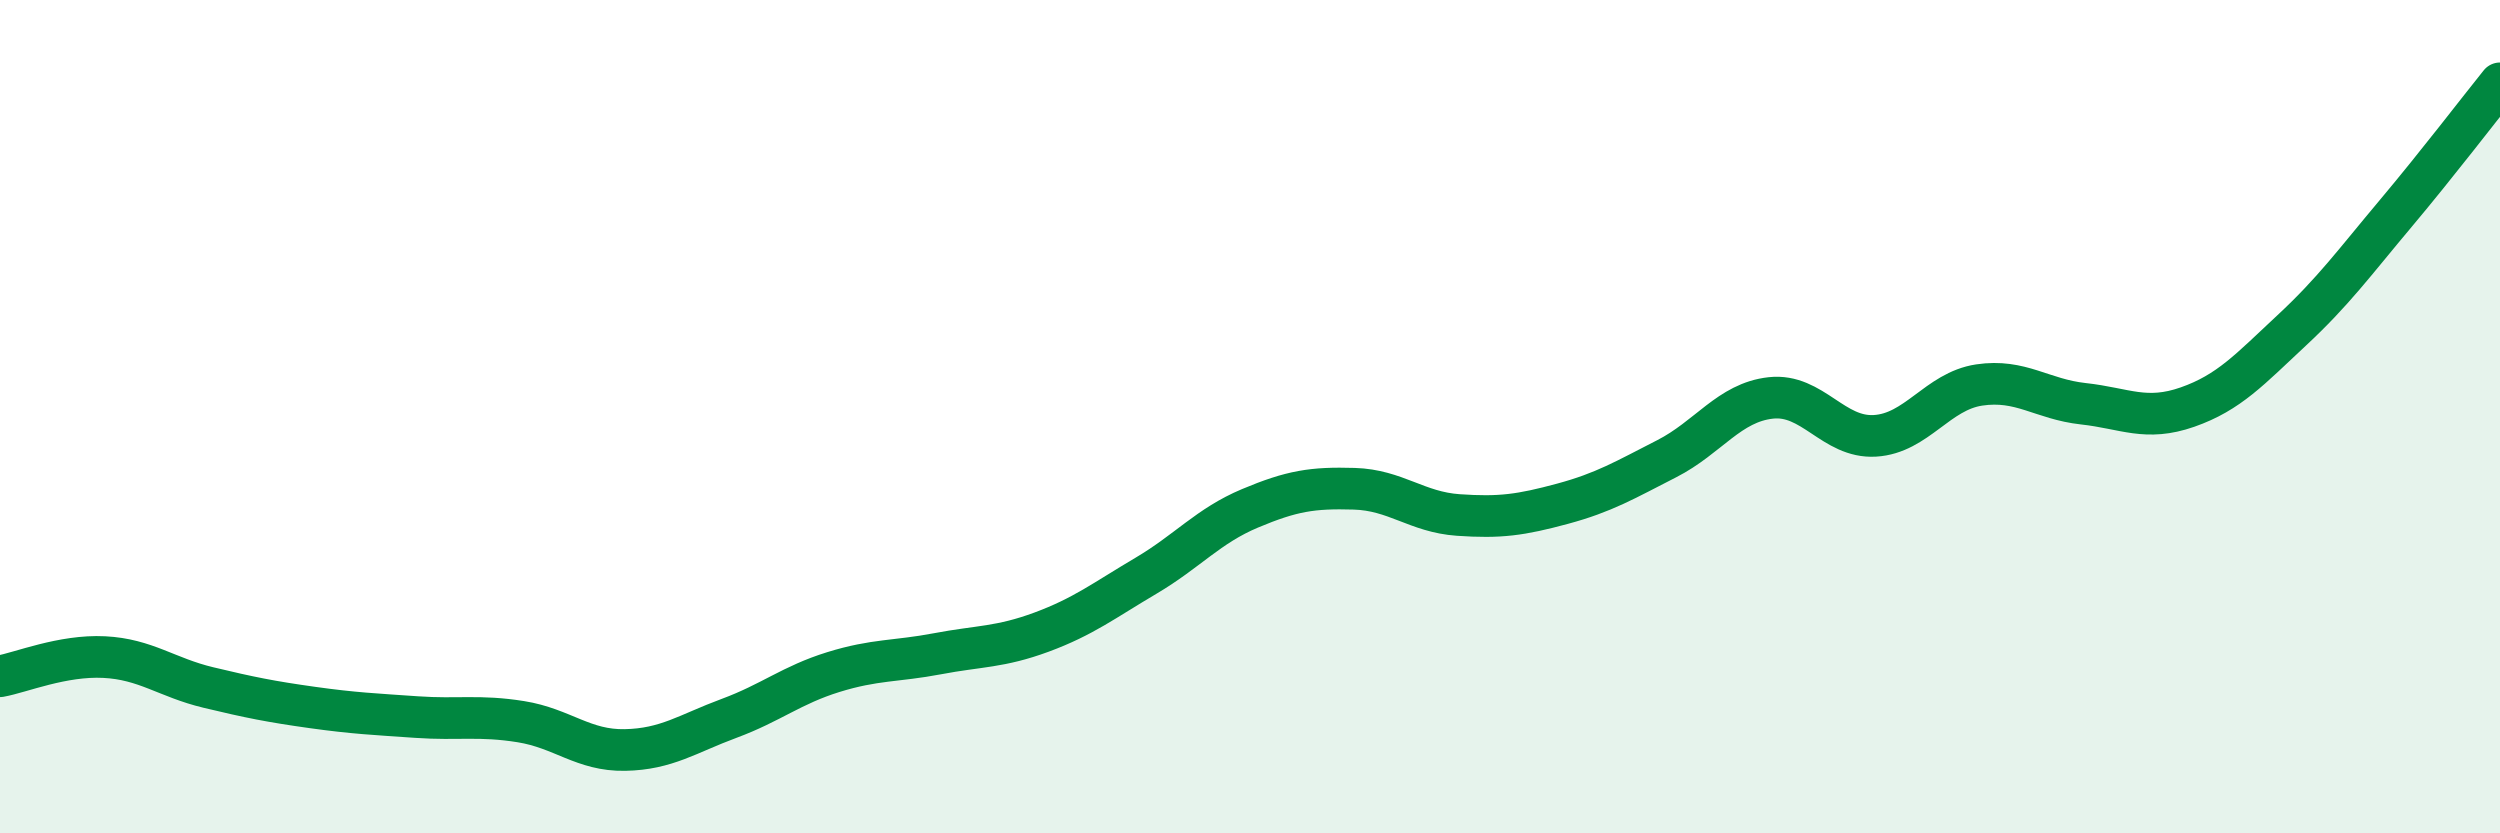 
    <svg width="60" height="20" viewBox="0 0 60 20" xmlns="http://www.w3.org/2000/svg">
      <path
        d="M 0,16.23 C 0.5,16.14 1.5,15.72 2.5,15.77 C 3.5,15.82 4,16.26 5,16.5 C 6,16.74 6.5,16.84 7.5,16.98 C 8.5,17.12 9,17.14 10,17.21 C 11,17.28 11.5,17.16 12.5,17.32 C 13.5,17.48 14,18.02 15,18 C 16,17.98 16.5,17.61 17.5,17.24 C 18.5,16.87 19,16.44 20,16.13 C 21,15.82 21.5,15.88 22.5,15.69 C 23.5,15.5 24,15.54 25,15.17 C 26,14.8 26.5,14.41 27.5,13.82 C 28.5,13.23 29,12.62 30,12.2 C 31,11.78 31.5,11.7 32.5,11.73 C 33.5,11.76 34,12.29 35,12.36 C 36,12.43 36.5,12.36 37.5,12.09 C 38.5,11.82 39,11.52 40,11.01 C 41,10.5 41.5,9.66 42.5,9.55 C 43.5,9.44 44,10.52 45,10.46 C 46,10.4 46.5,9.39 47.5,9.24 C 48.5,9.09 49,9.58 50,9.69 C 51,9.8 51.5,10.12 52.5,9.77 C 53.5,9.42 54,8.86 55,7.93 C 56,7 56.5,6.31 57.5,5.12 C 58.5,3.93 59.5,2.62 60,2L60 20L0 20Z"
        fill="#008740"
        opacity="0.1"
        stroke-linecap="round"
        stroke-linejoin="round"
      />
      <path
        d="M 0,16.23 C 0.5,16.14 1.5,15.72 2.5,15.77 C 3.5,15.82 4,16.26 5,16.5 C 6,16.74 6.5,16.84 7.5,16.98 C 8.5,17.12 9,17.14 10,17.21 C 11,17.28 11.5,17.16 12.5,17.32 C 13.5,17.48 14,18.02 15,18 C 16,17.98 16.5,17.61 17.5,17.24 C 18.5,16.87 19,16.44 20,16.13 C 21,15.82 21.5,15.88 22.5,15.69 C 23.5,15.5 24,15.54 25,15.17 C 26,14.8 26.5,14.41 27.5,13.82 C 28.5,13.23 29,12.62 30,12.2 C 31,11.78 31.5,11.7 32.5,11.73 C 33.5,11.76 34,12.29 35,12.36 C 36,12.43 36.5,12.36 37.5,12.09 C 38.5,11.82 39,11.52 40,11.01 C 41,10.5 41.5,9.66 42.5,9.55 C 43.5,9.44 44,10.52 45,10.46 C 46,10.4 46.5,9.39 47.5,9.24 C 48.5,9.09 49,9.58 50,9.69 C 51,9.8 51.5,10.12 52.5,9.77 C 53.5,9.42 54,8.86 55,7.93 C 56,7 56.5,6.31 57.5,5.12 C 58.5,3.93 59.5,2.62 60,2"
        stroke="#008740"
        stroke-width="1"
        fill="none"
        stroke-linecap="round"
        stroke-linejoin="round"
      />
    </svg>
  